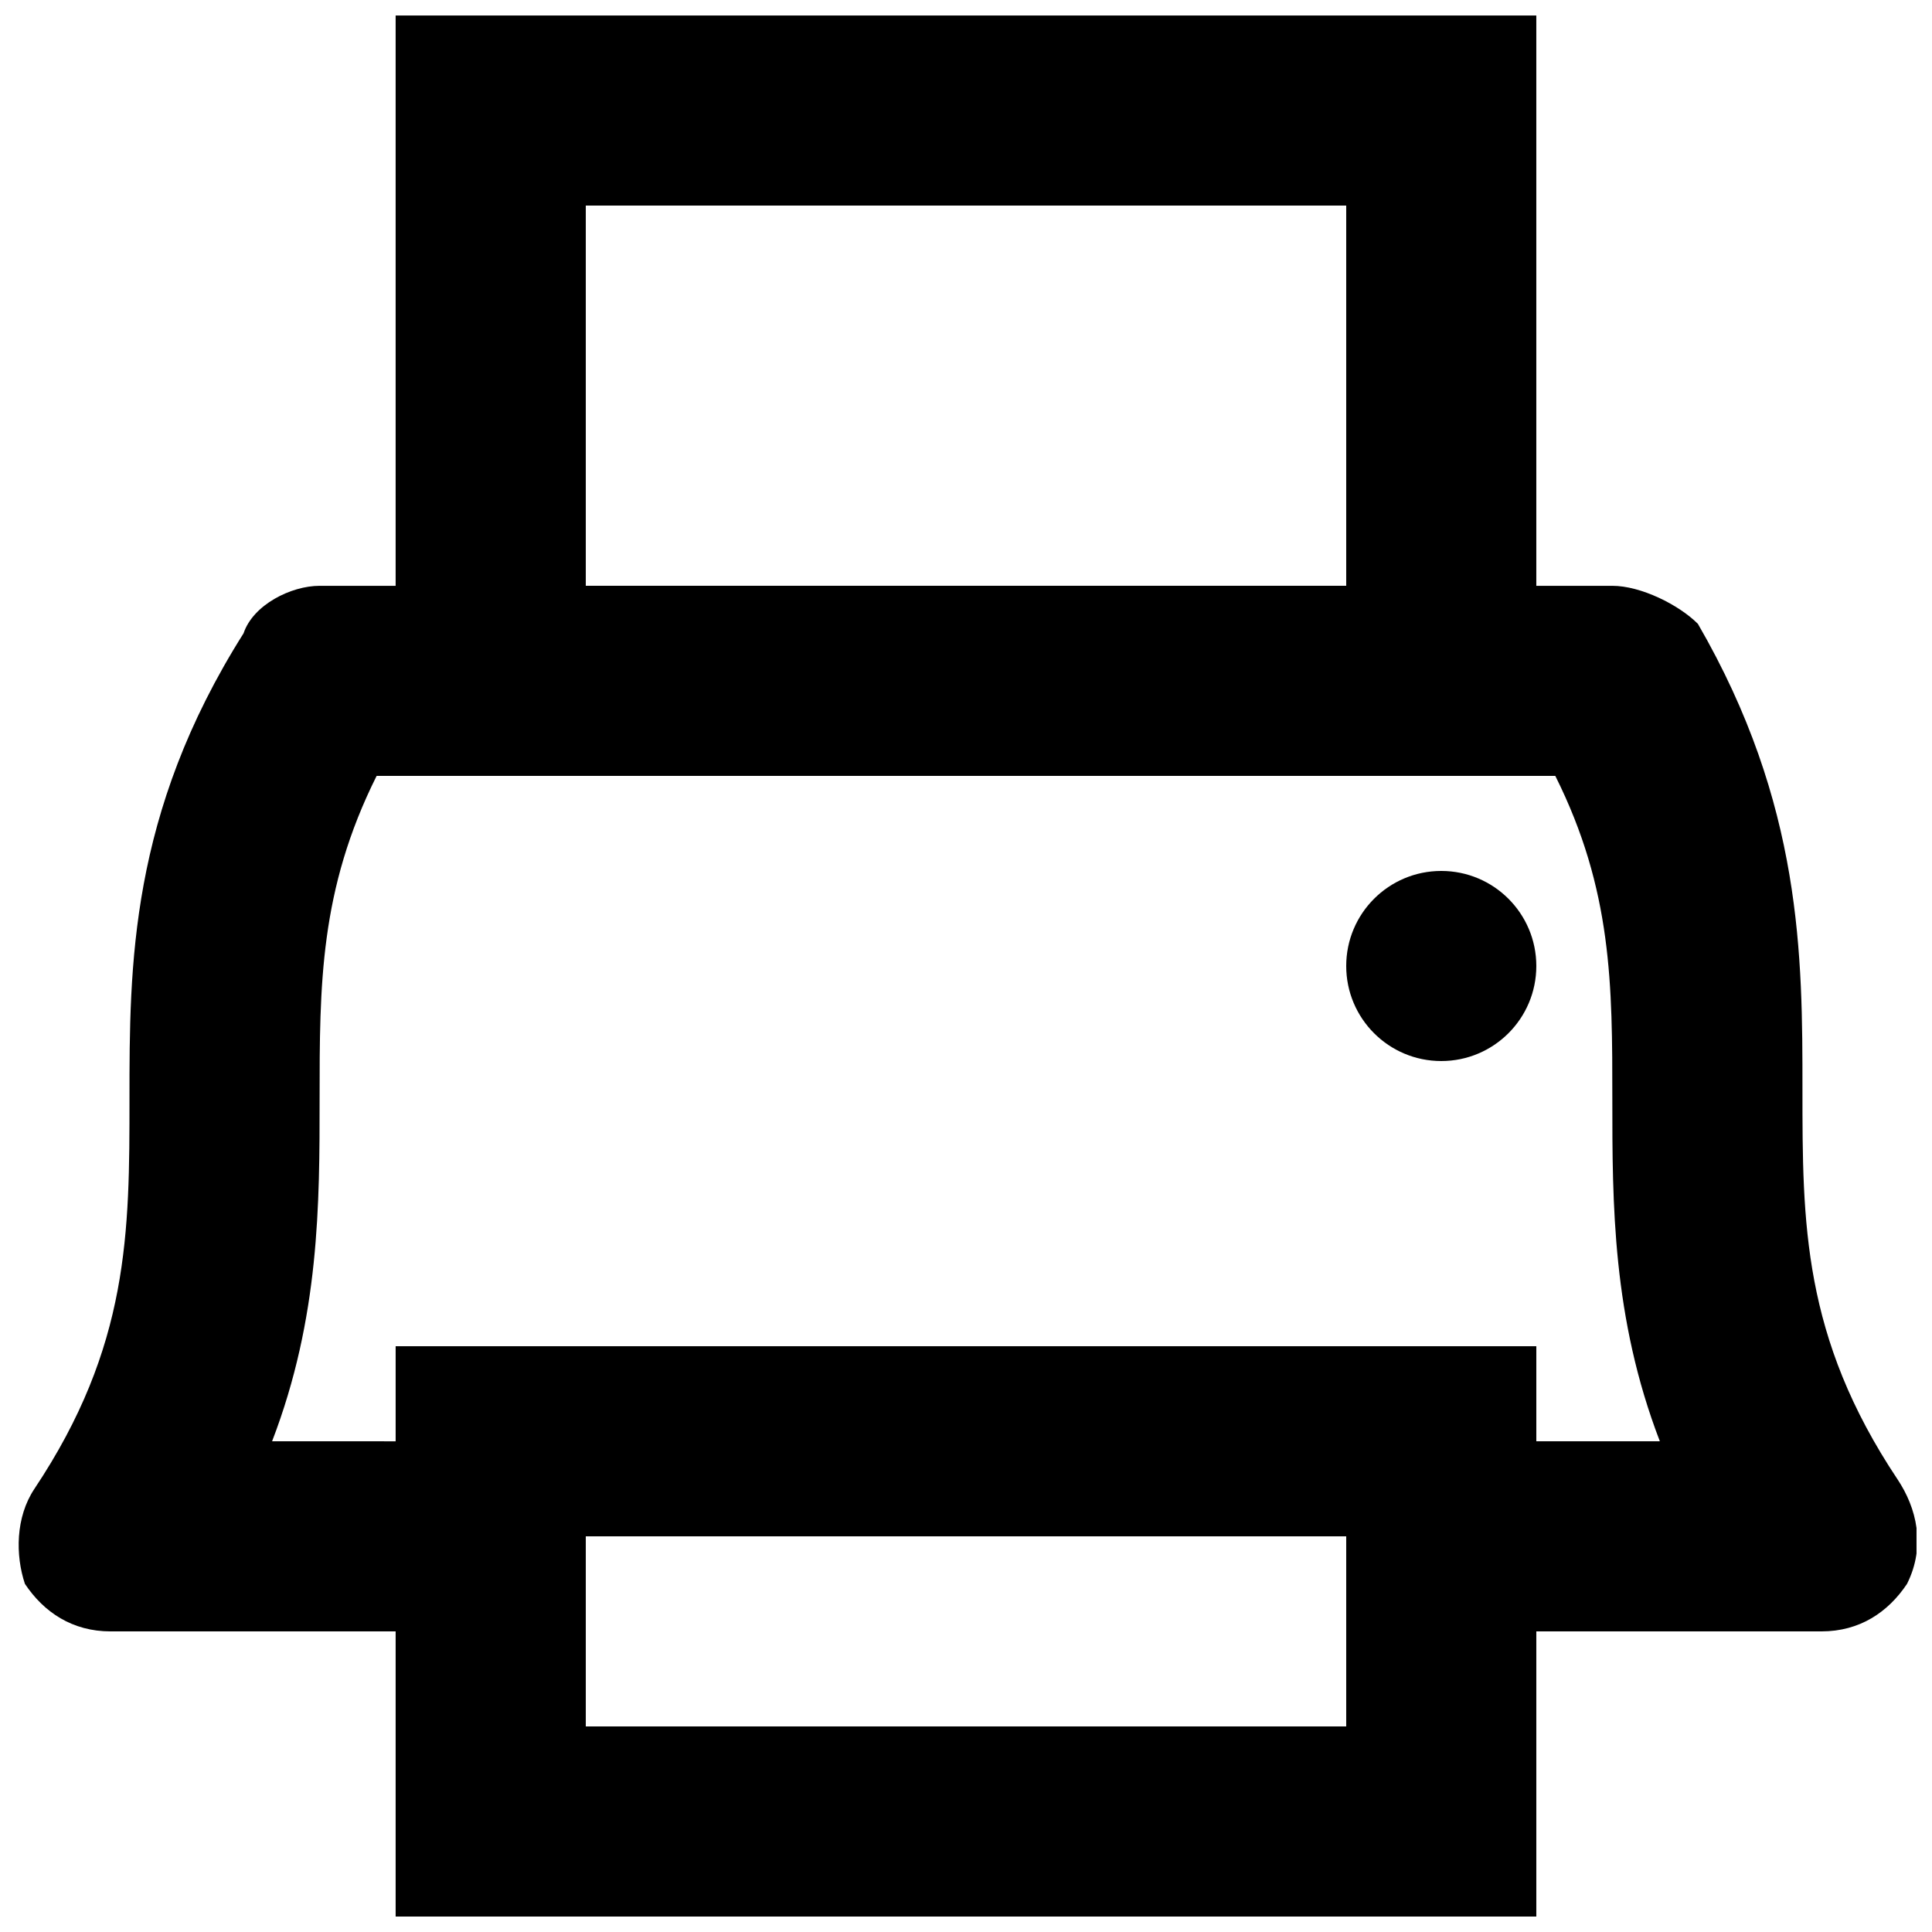 <?xml version="1.0" encoding="UTF-8"?>
<!-- Uploaded to: SVG Repo, www.svgrepo.com, Generator: SVG Repo Mixer Tools -->
<svg width="800px" height="800px" version="1.1" viewBox="144 144 512 512" xmlns="http://www.w3.org/2000/svg">
 <defs>
  <clipPath id="a">
   <path d="m148.09 148.09h503.81v503.81h-503.81z"/>
  </clipPath>
 </defs>
 <g clip-path="url(#a)">
  <path d="m646.86 536.03c-25.191-37.785-25.191-68.016-25.191-103.28s0-75.57-27.711-123.43c-5.035-5.039-15.109-10.074-22.668-10.074h-20.152v-151.14h-302.29v151.14h-20.152c-7.559 0-17.633 5.035-20.152 12.594-30.23 47.863-30.23 88.168-30.23 123.43s0 65.496-25.191 103.28c-5.039 7.559-5.039 17.633-2.519 25.191 5.043 7.555 12.598 12.594 22.676 12.594h75.57v75.57h302.29v-75.57h75.57c10.078 0 17.633-5.039 22.672-12.594 5.039-10.078 2.519-20.152-2.519-27.711zm-347.62-337.55h201.52v100.76h-201.52zm0 403.05v-50.383h201.52v50.383zm251.9-75.574v-25.191l-302.29 0.004v25.191l-32.746-0.004c12.594-32.746 12.594-62.977 12.594-90.688 0-30.23 0-55.418 15.113-85.648h312.36c15.113 30.23 15.113 55.418 15.113 85.648 0 27.711 0 57.938 12.594 90.688z"/>
 </g>
 <path d="m551.14 400c0 13.91-11.277 25.188-25.191 25.188-13.91 0-25.188-11.277-25.188-25.188 0-13.914 11.277-25.191 25.188-25.191 13.914 0 25.191 11.277 25.191 25.191"/>
</svg>